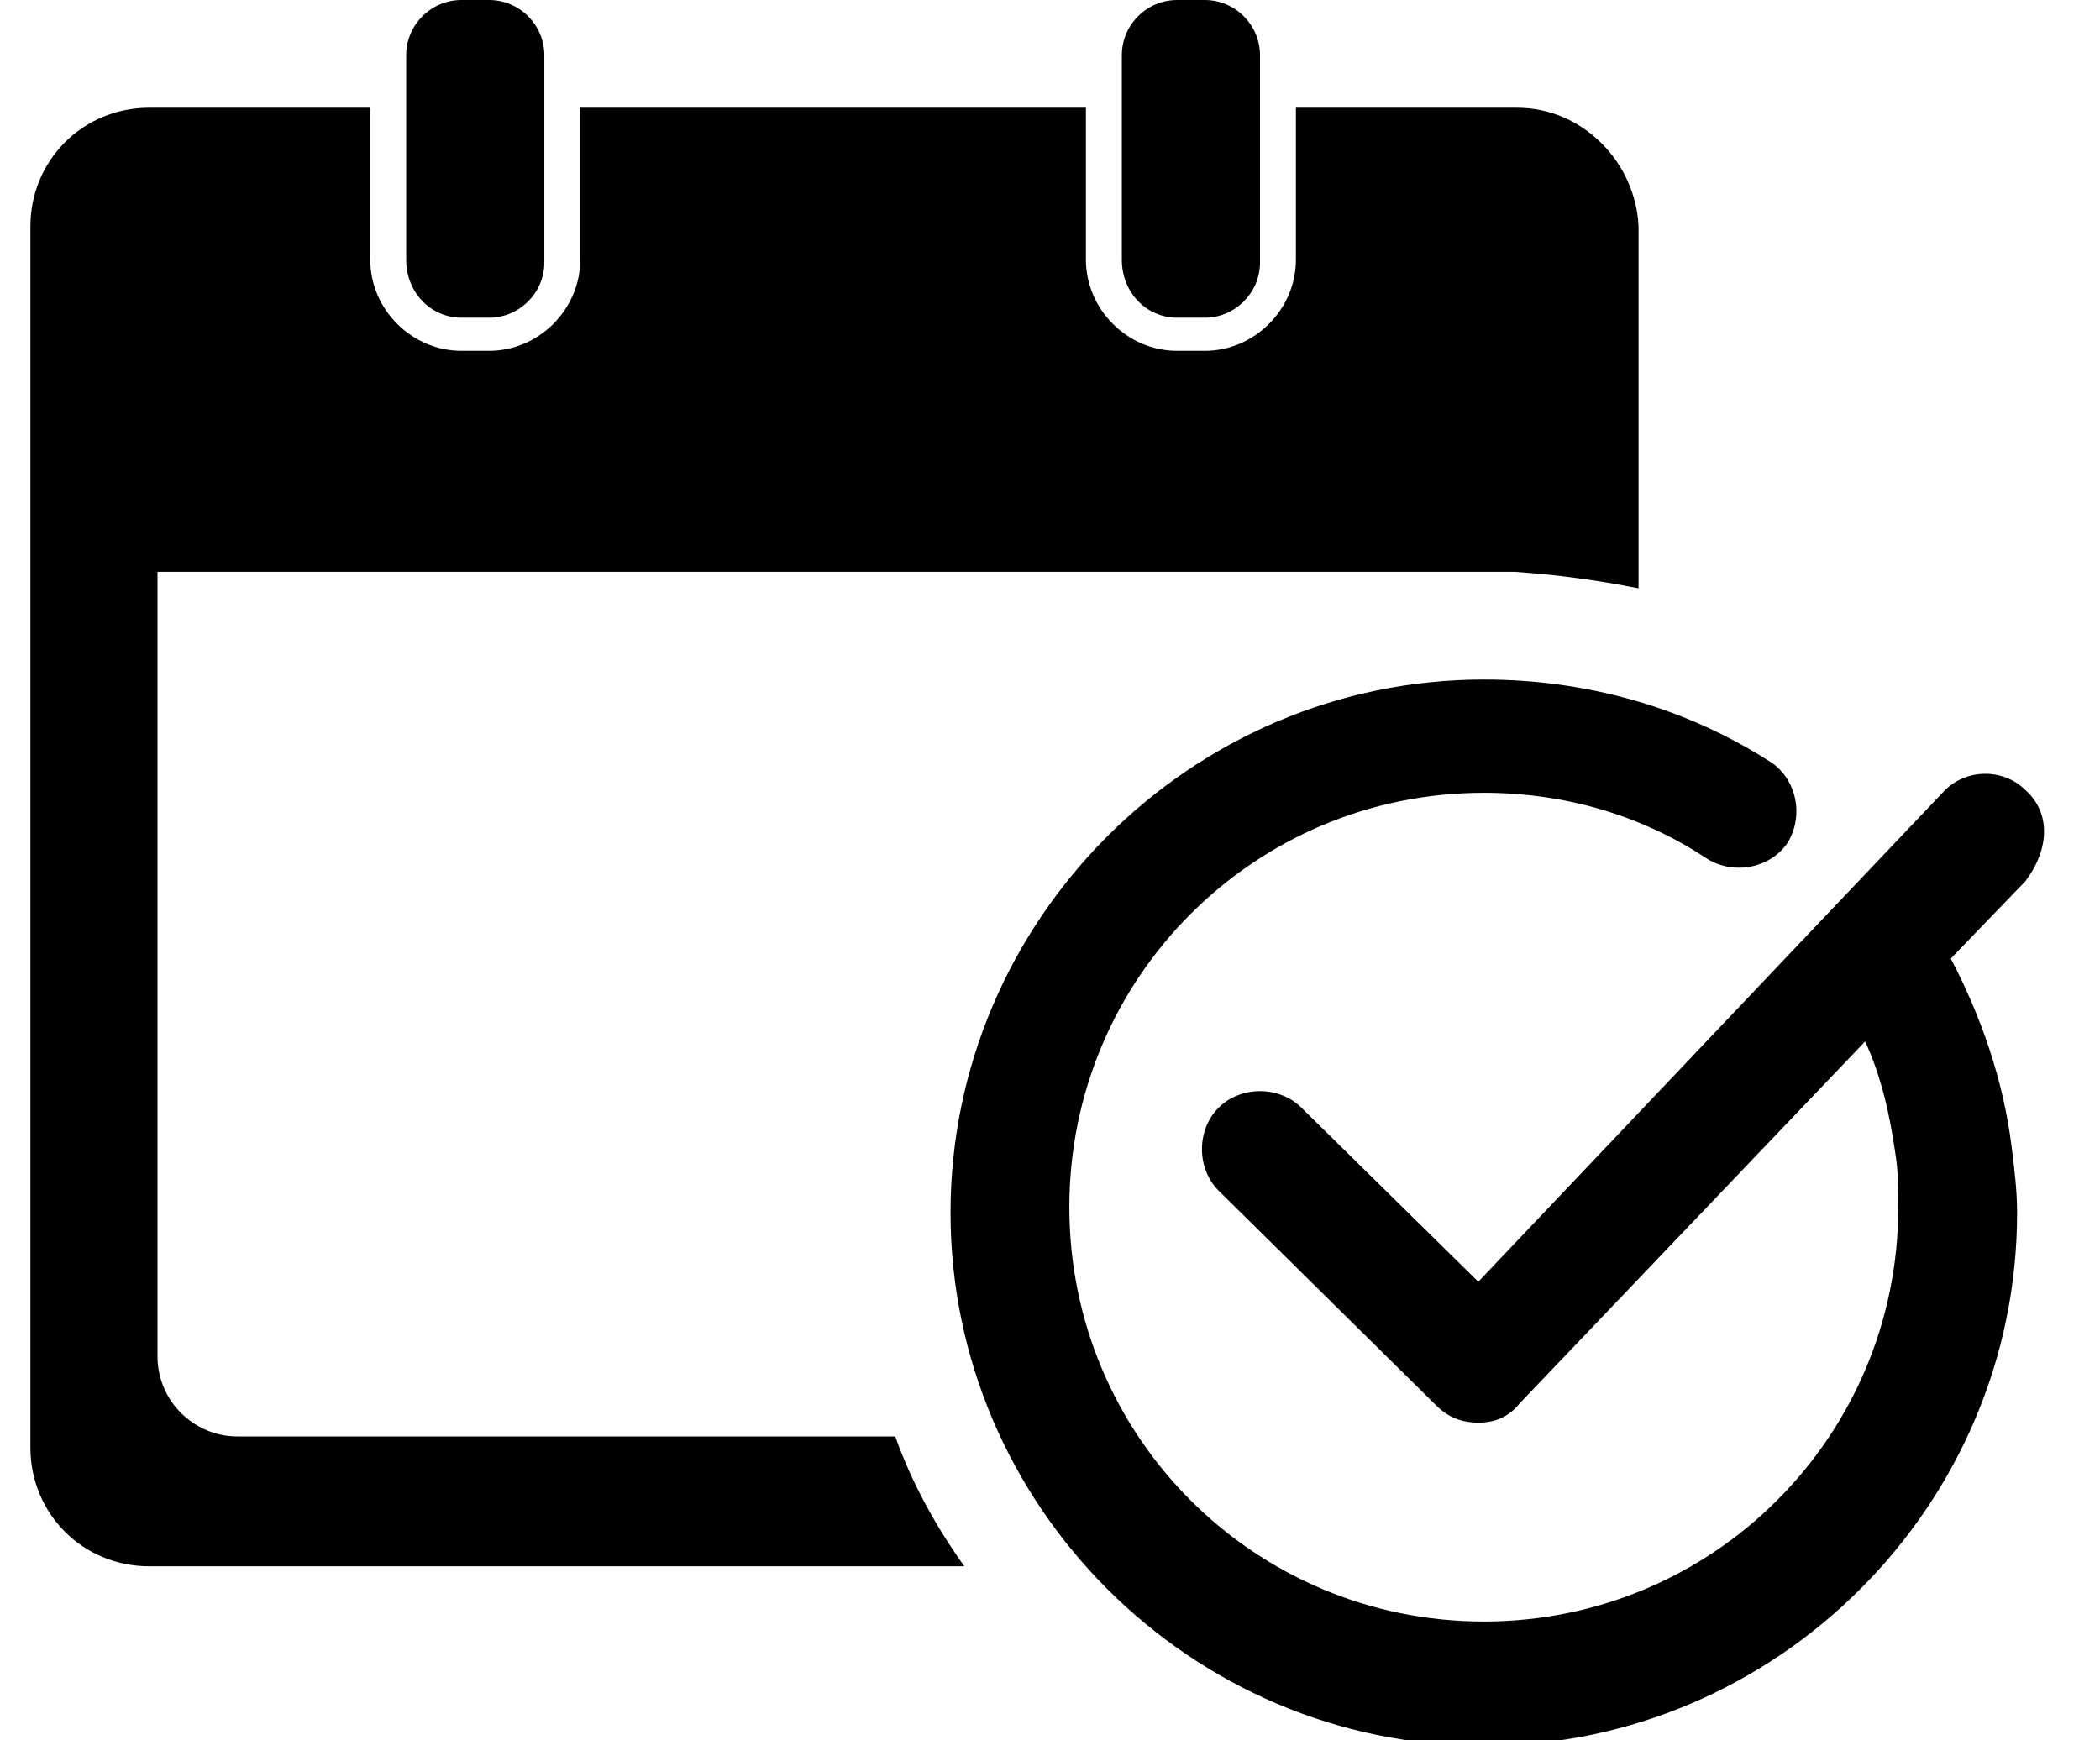 <svg version="1.1" id="Layer_1" xmlns="http://www.w3.org/2000/svg" x="0" y="0" viewBox="0 0 76 63" xml:space="preserve"><style/><path d="M54.9 3.9h-8v5.5c0 1.8-1.5 3.3-3.3 3.3h-1c-1.8 0-3.3-1.5-3.3-3.3V3.9H21v5.5c0 1.8-1.5 3.3-3.3 3.3h-1c-1.8 0-3.3-1.5-3.3-3.3V3.9h-8C3 3.9 1.1 5.8 1.1 8.2v44.2c0 2.4 1.9 4.3 4.3 4.3h29.5c-1-1.4-1.9-3-2.5-4.7H8.6c-1.6 0-2.9-1.3-2.9-2.9V20.7h49.1c1.5.1 3 .3 4.5.6V8.2c-.1-2.3-2-4.3-4.4-4.3z"/><path d="M42.6 11.5h1c1.1 0 2-.9 2-2V2c0-1.1-.9-2-2-2h-1c-1.1 0-2 .9-2 2v7.4c0 1.2.9 2.1 2 2.1zm-25.9 0h1c1.1 0 2-.9 2-2V2c0-1.1-.9-2-2-2h-1c-1.1 0-2 .9-2 2v7.4c0 1.2.9 2.1 2 2.1zm56.6 17.1c-.8-.8-2.2-.8-3 .1l-3.8 4-13 13.7-6.4-6.3c-.8-.8-2.2-.8-3 0-.8.8-.8 2.2 0 3l7.9 7.8c.4.4.9.6 1.5.6s1.1-.2 1.5-.7l12.5-13.1c.6 1.3.9 2.7 1.1 4.1.1.6.1 1.3.1 1.9 0 8.3-6.7 15-15 15s-15-6.7-15-15 6.7-15 15-15c2.9 0 5.7.8 8.1 2.4 1 .6 2.3.3 2.9-.6.6-1 .3-2.3-.6-2.9-3.1-2-6.7-3-10.4-3-10.6 0-19.3 8.7-19.3 19.3s8.7 19.3 19.3 19.3S73 54.5 73 43.9c0-.8-.1-1.6-.2-2.4-.3-2.4-1.1-4.7-2.2-6.8l2.7-2.8c.9-1.2.9-2.5 0-3.3z"/></svg>
